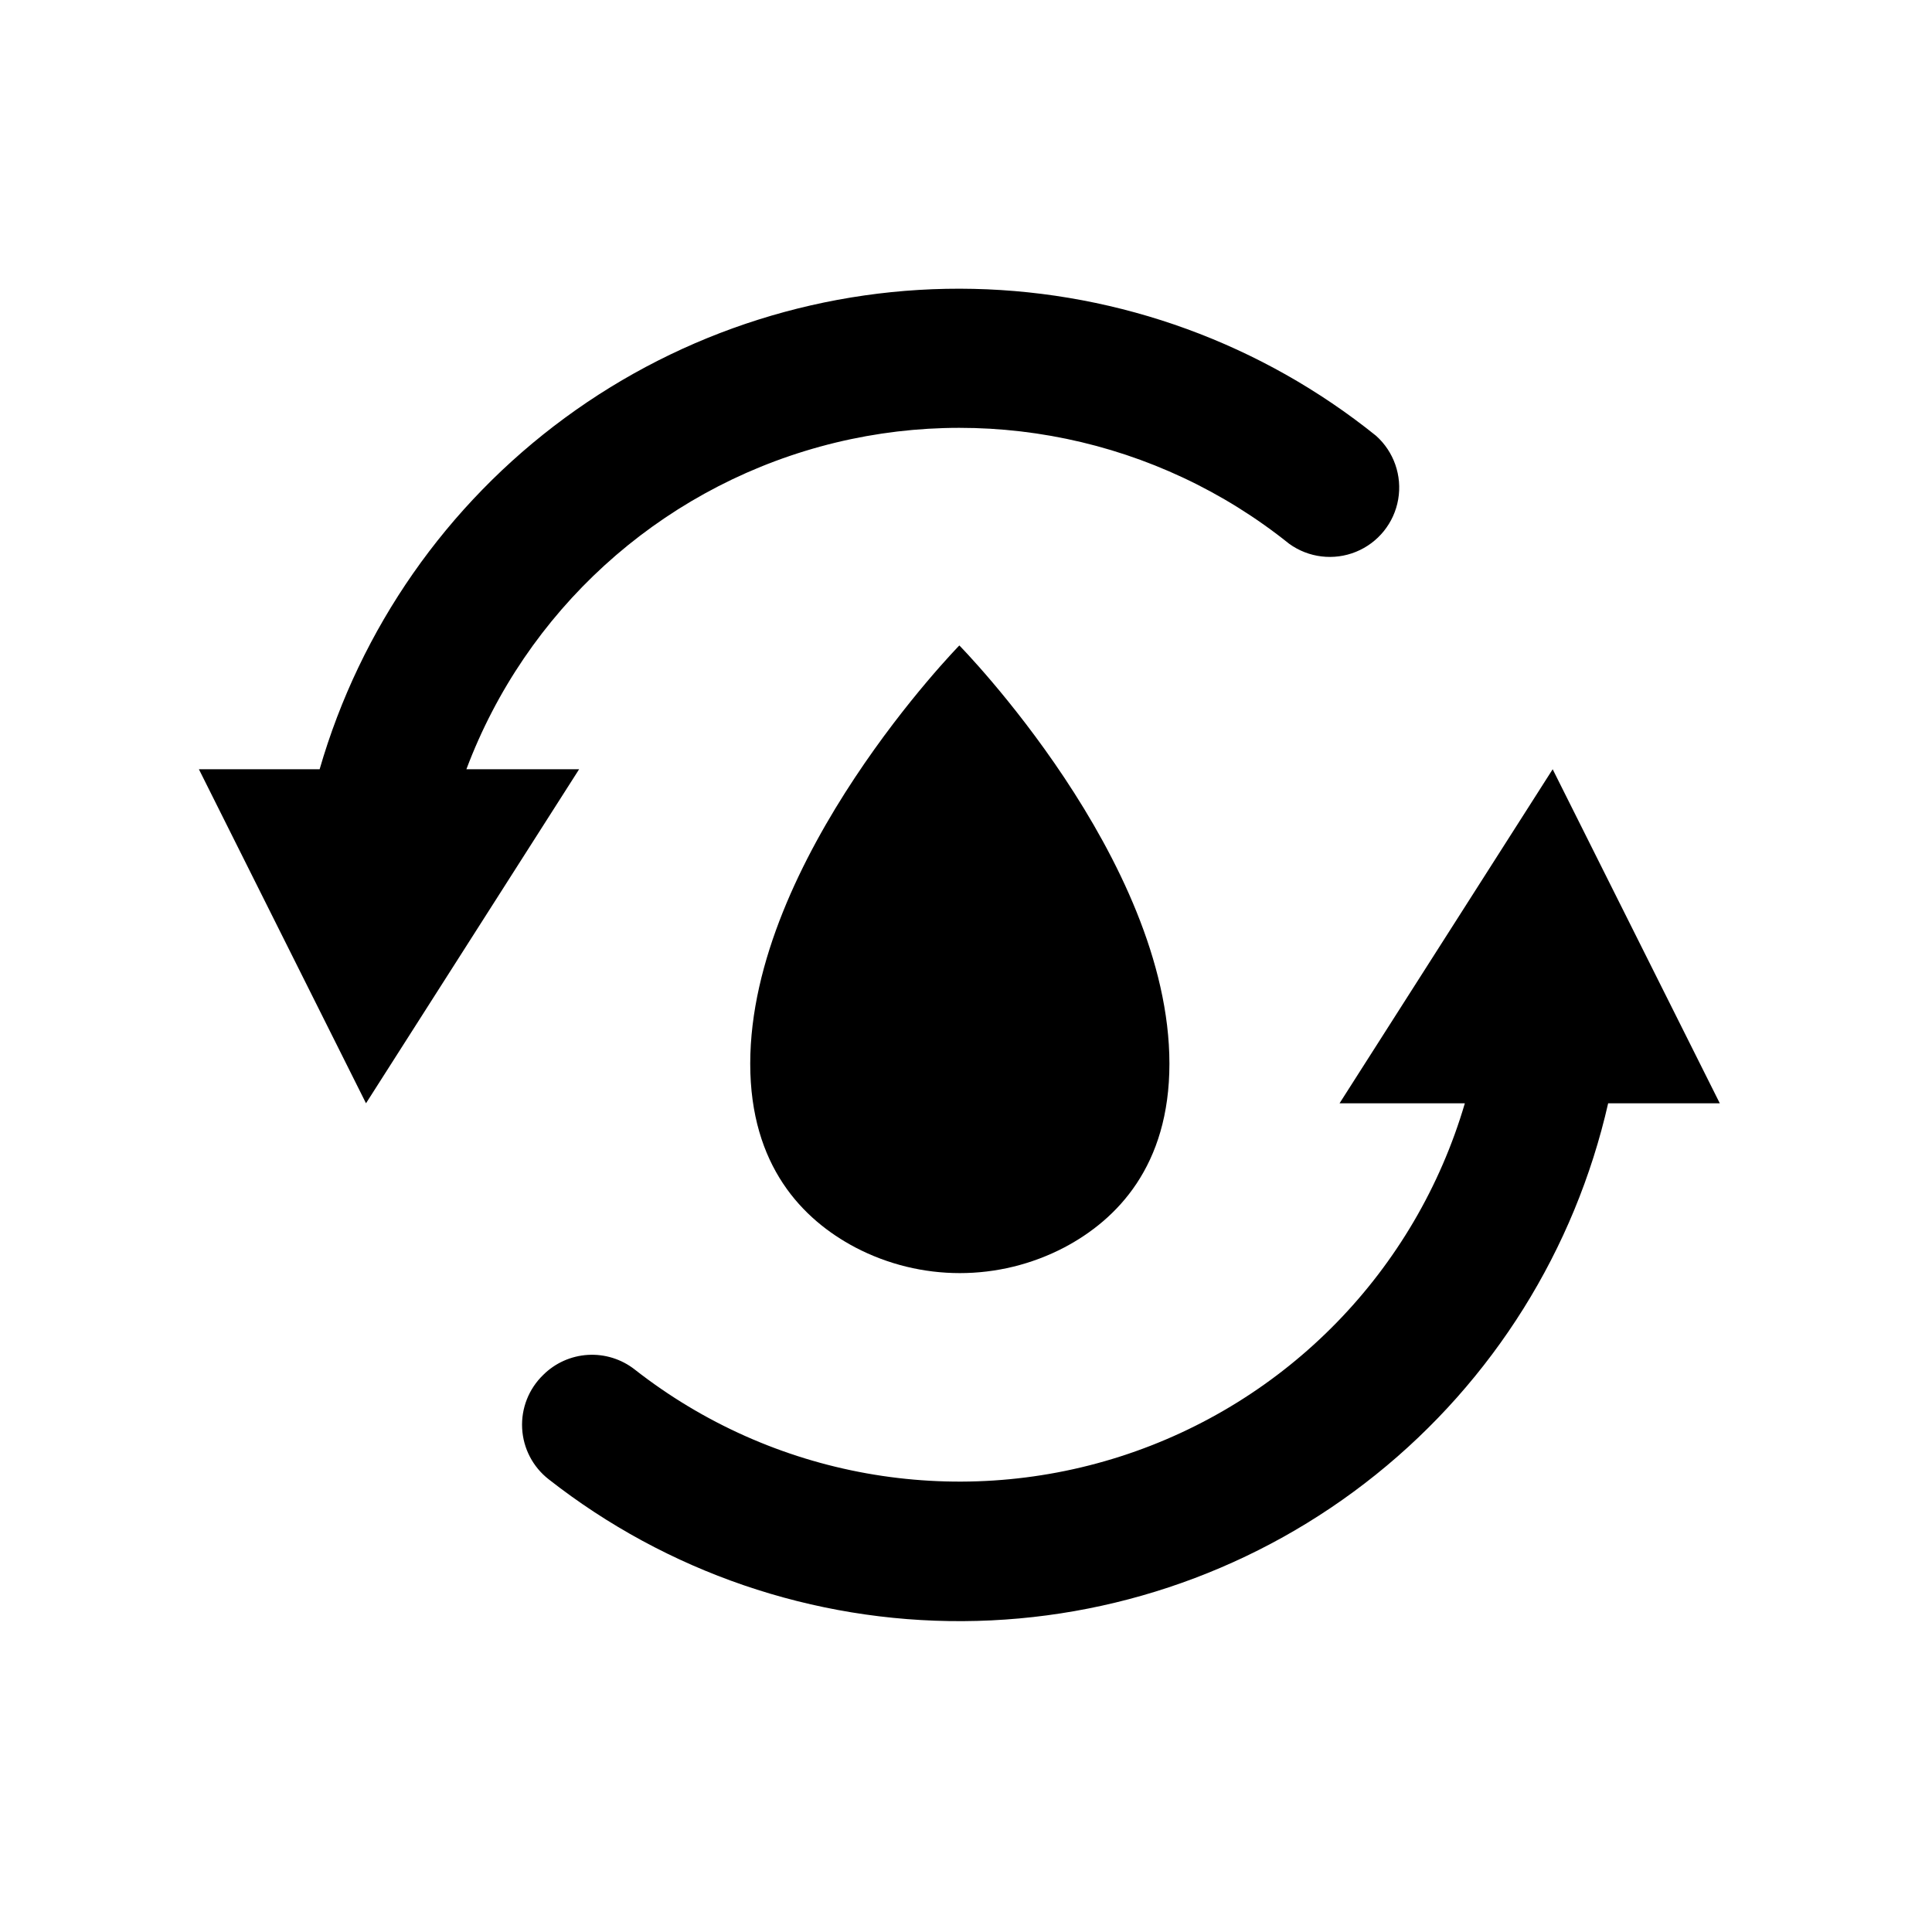 <?xml version="1.0" encoding="UTF-8"?>
<!-- Uploaded to: SVG Repo, www.svgrepo.com, Generator: SVG Repo Mixer Tools -->
<svg fill="#000000" width="800px" height="800px" version="1.1" viewBox="144 144 512 512" xmlns="http://www.w3.org/2000/svg">
 <g>
  <path d="m196.71 347.86 44.285 88.52 56.477-88.52h-29.875c15.746-41.887 50.621-73.684 93.777-85.512 43.16-11.828 89.371-2.246 124.27 25.758 5.144 3.715 11.836 4.519 17.711 2.125 5.875-2.394 10.102-7.644 11.18-13.895 1.082-6.254-1.137-12.617-5.863-16.848-30.293-24.387-67.801-38.074-106.68-38.934-38.879-0.859-76.953 11.16-108.29 34.184-31.34 23.023-54.191 55.762-64.996 93.121z"/>
  <path d="m426.1 474.56c13.906-7.356 27.809-21.562 27.809-48.668 0-54.262-55.672-110.84-55.672-110.84s-55.418 56.578-55.418 110.84c0 27.105 13.906 41.312 27.809 48.668 17.371 9.102 38.102 9.102 55.473 0z"/>
  <path d="m599.76 436.38-44.285-88.52-56.477 88.52h33.203c-13.031 44.41-47.234 79.469-91.309 93.598-44.07 14.129-92.281 5.492-128.71-23.066-3.523-2.75-7.93-4.121-12.391-3.852-4.465 0.27-8.676 2.156-11.84 5.312-3.824 3.691-5.859 8.859-5.578 14.164 0.277 5.305 2.848 10.23 7.039 13.496 31.316 24.562 70.023 37.812 109.82 37.586 39.801-0.227 78.355-13.91 109.39-38.828 31.039-24.914 52.734-59.602 61.555-98.41z"/>
 </g>
</svg>